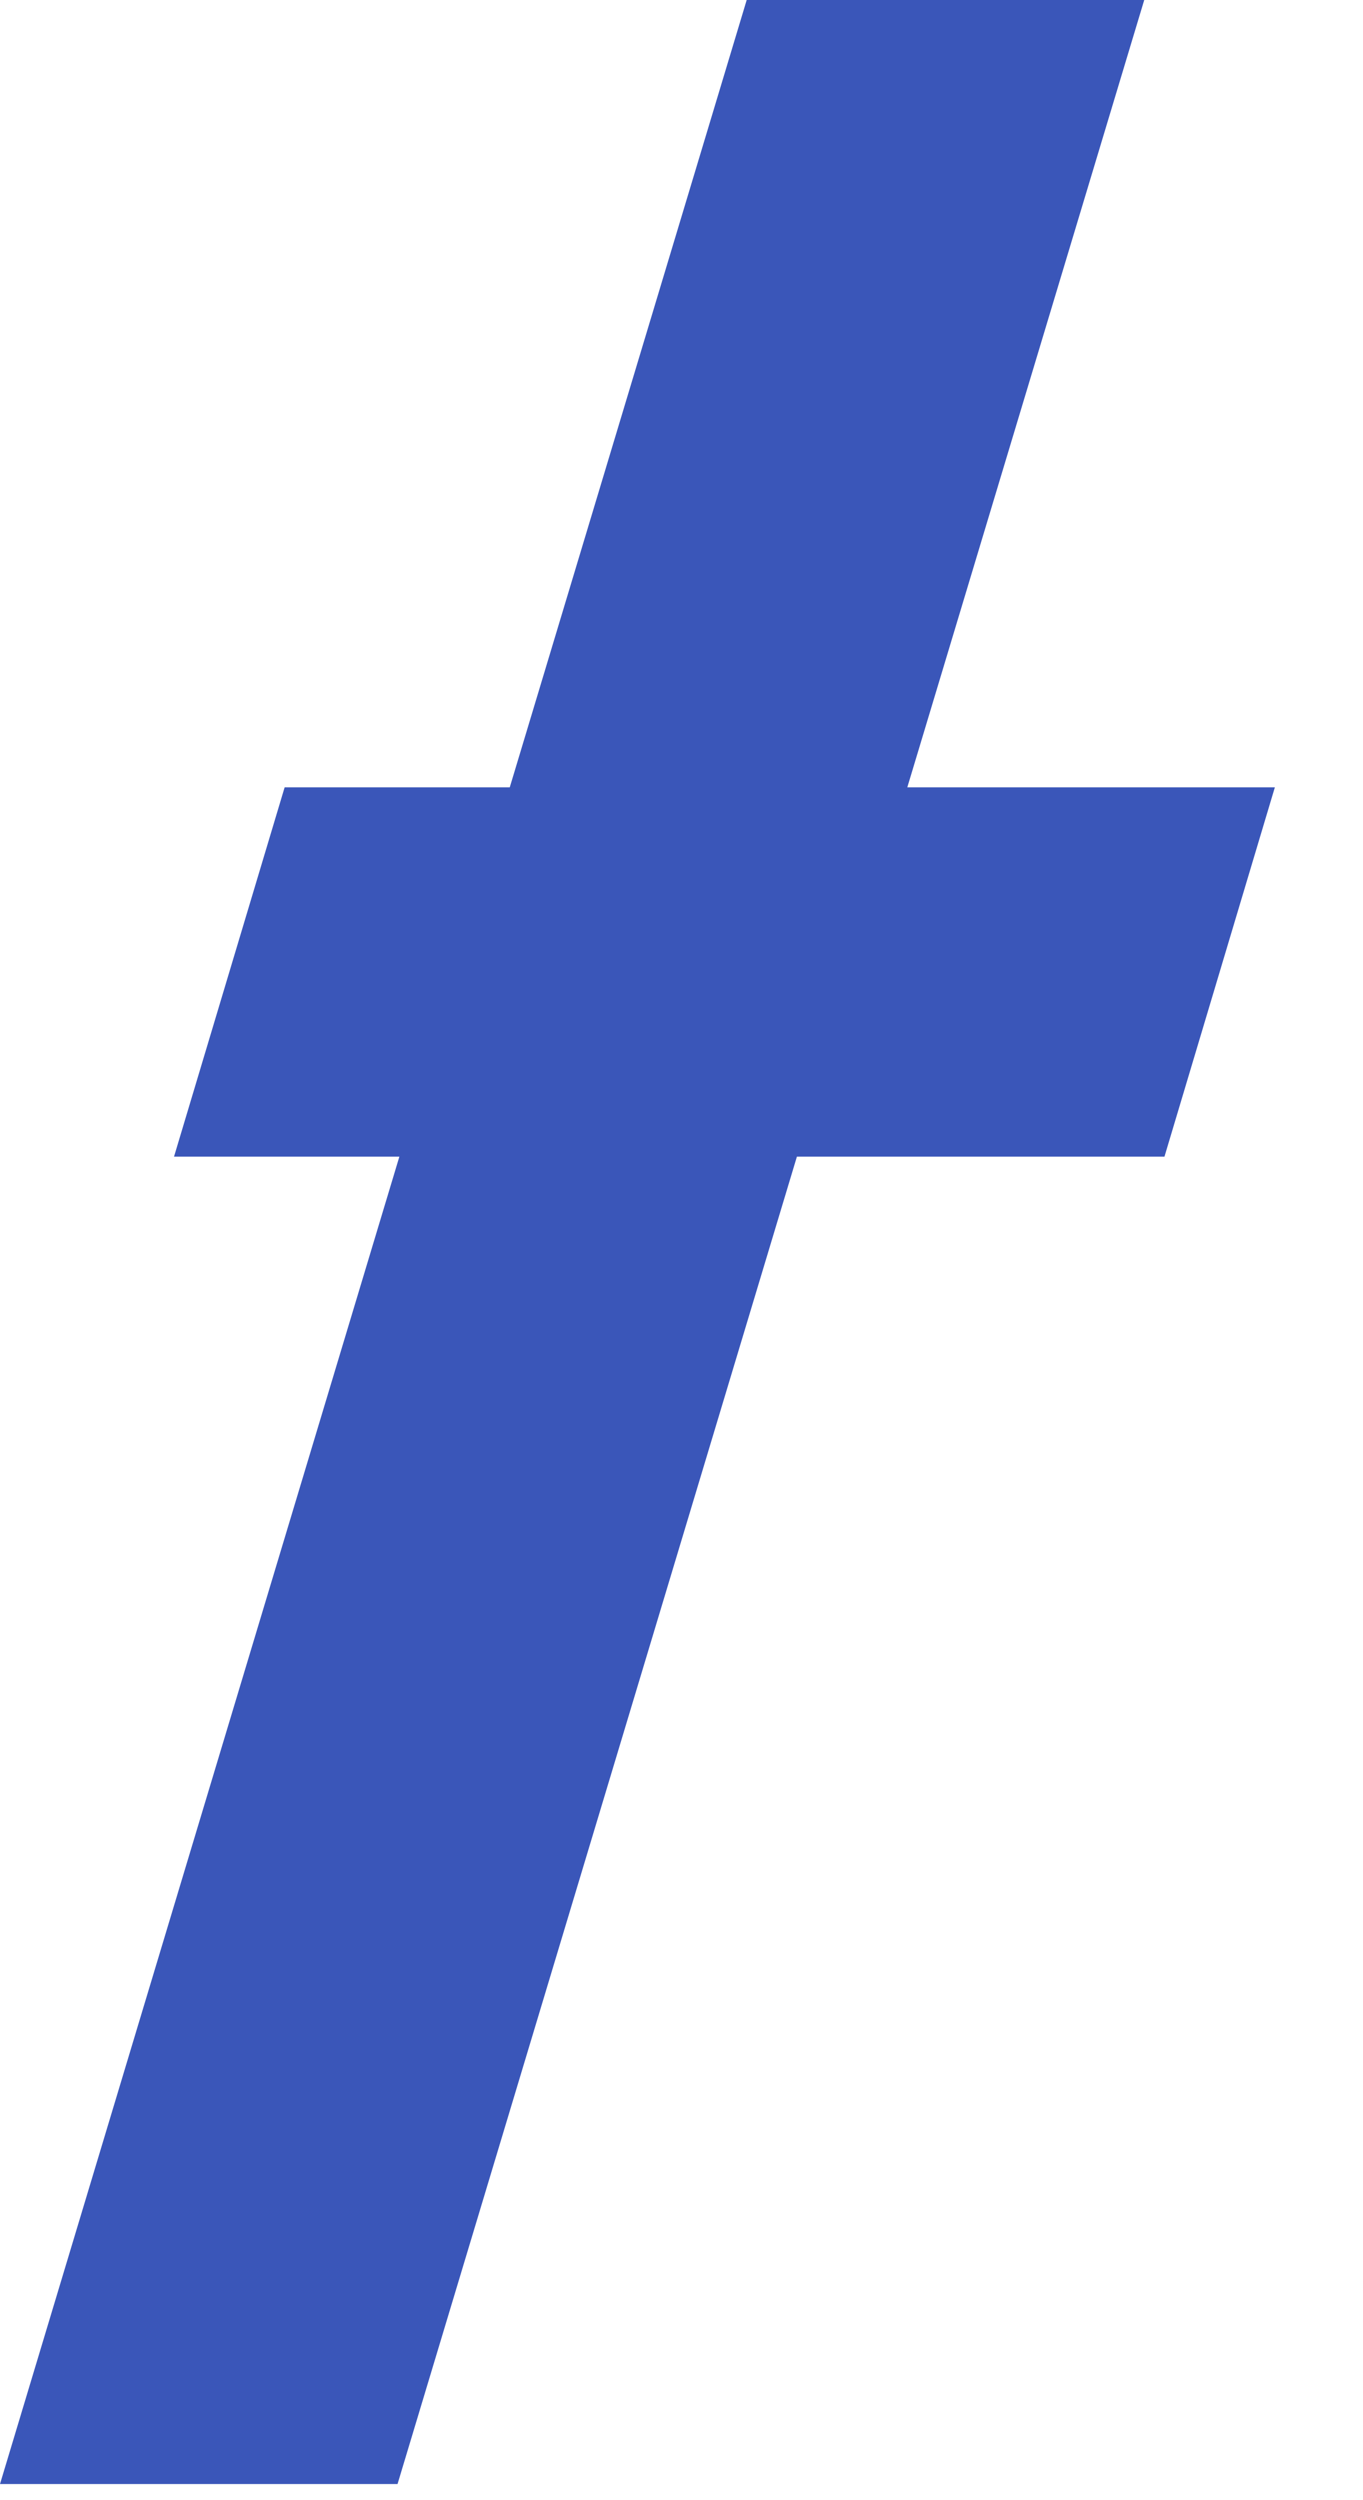 <?xml version="1.0" encoding="utf-8"?>
<svg xmlns="http://www.w3.org/2000/svg" fill="none" height="100%" overflow="visible" preserveAspectRatio="none" style="display: block;" viewBox="0 0 6 11" width="100%">
<path d="M3.508 5.089L1.75 10.929H0L1.758 5.089H0.766L1.253 3.464H2.244L3.287 0H5.037L3.994 3.464H5.612L5.126 5.089H3.508Z" fill="#3A56B9" id="Vector"/>
</svg>